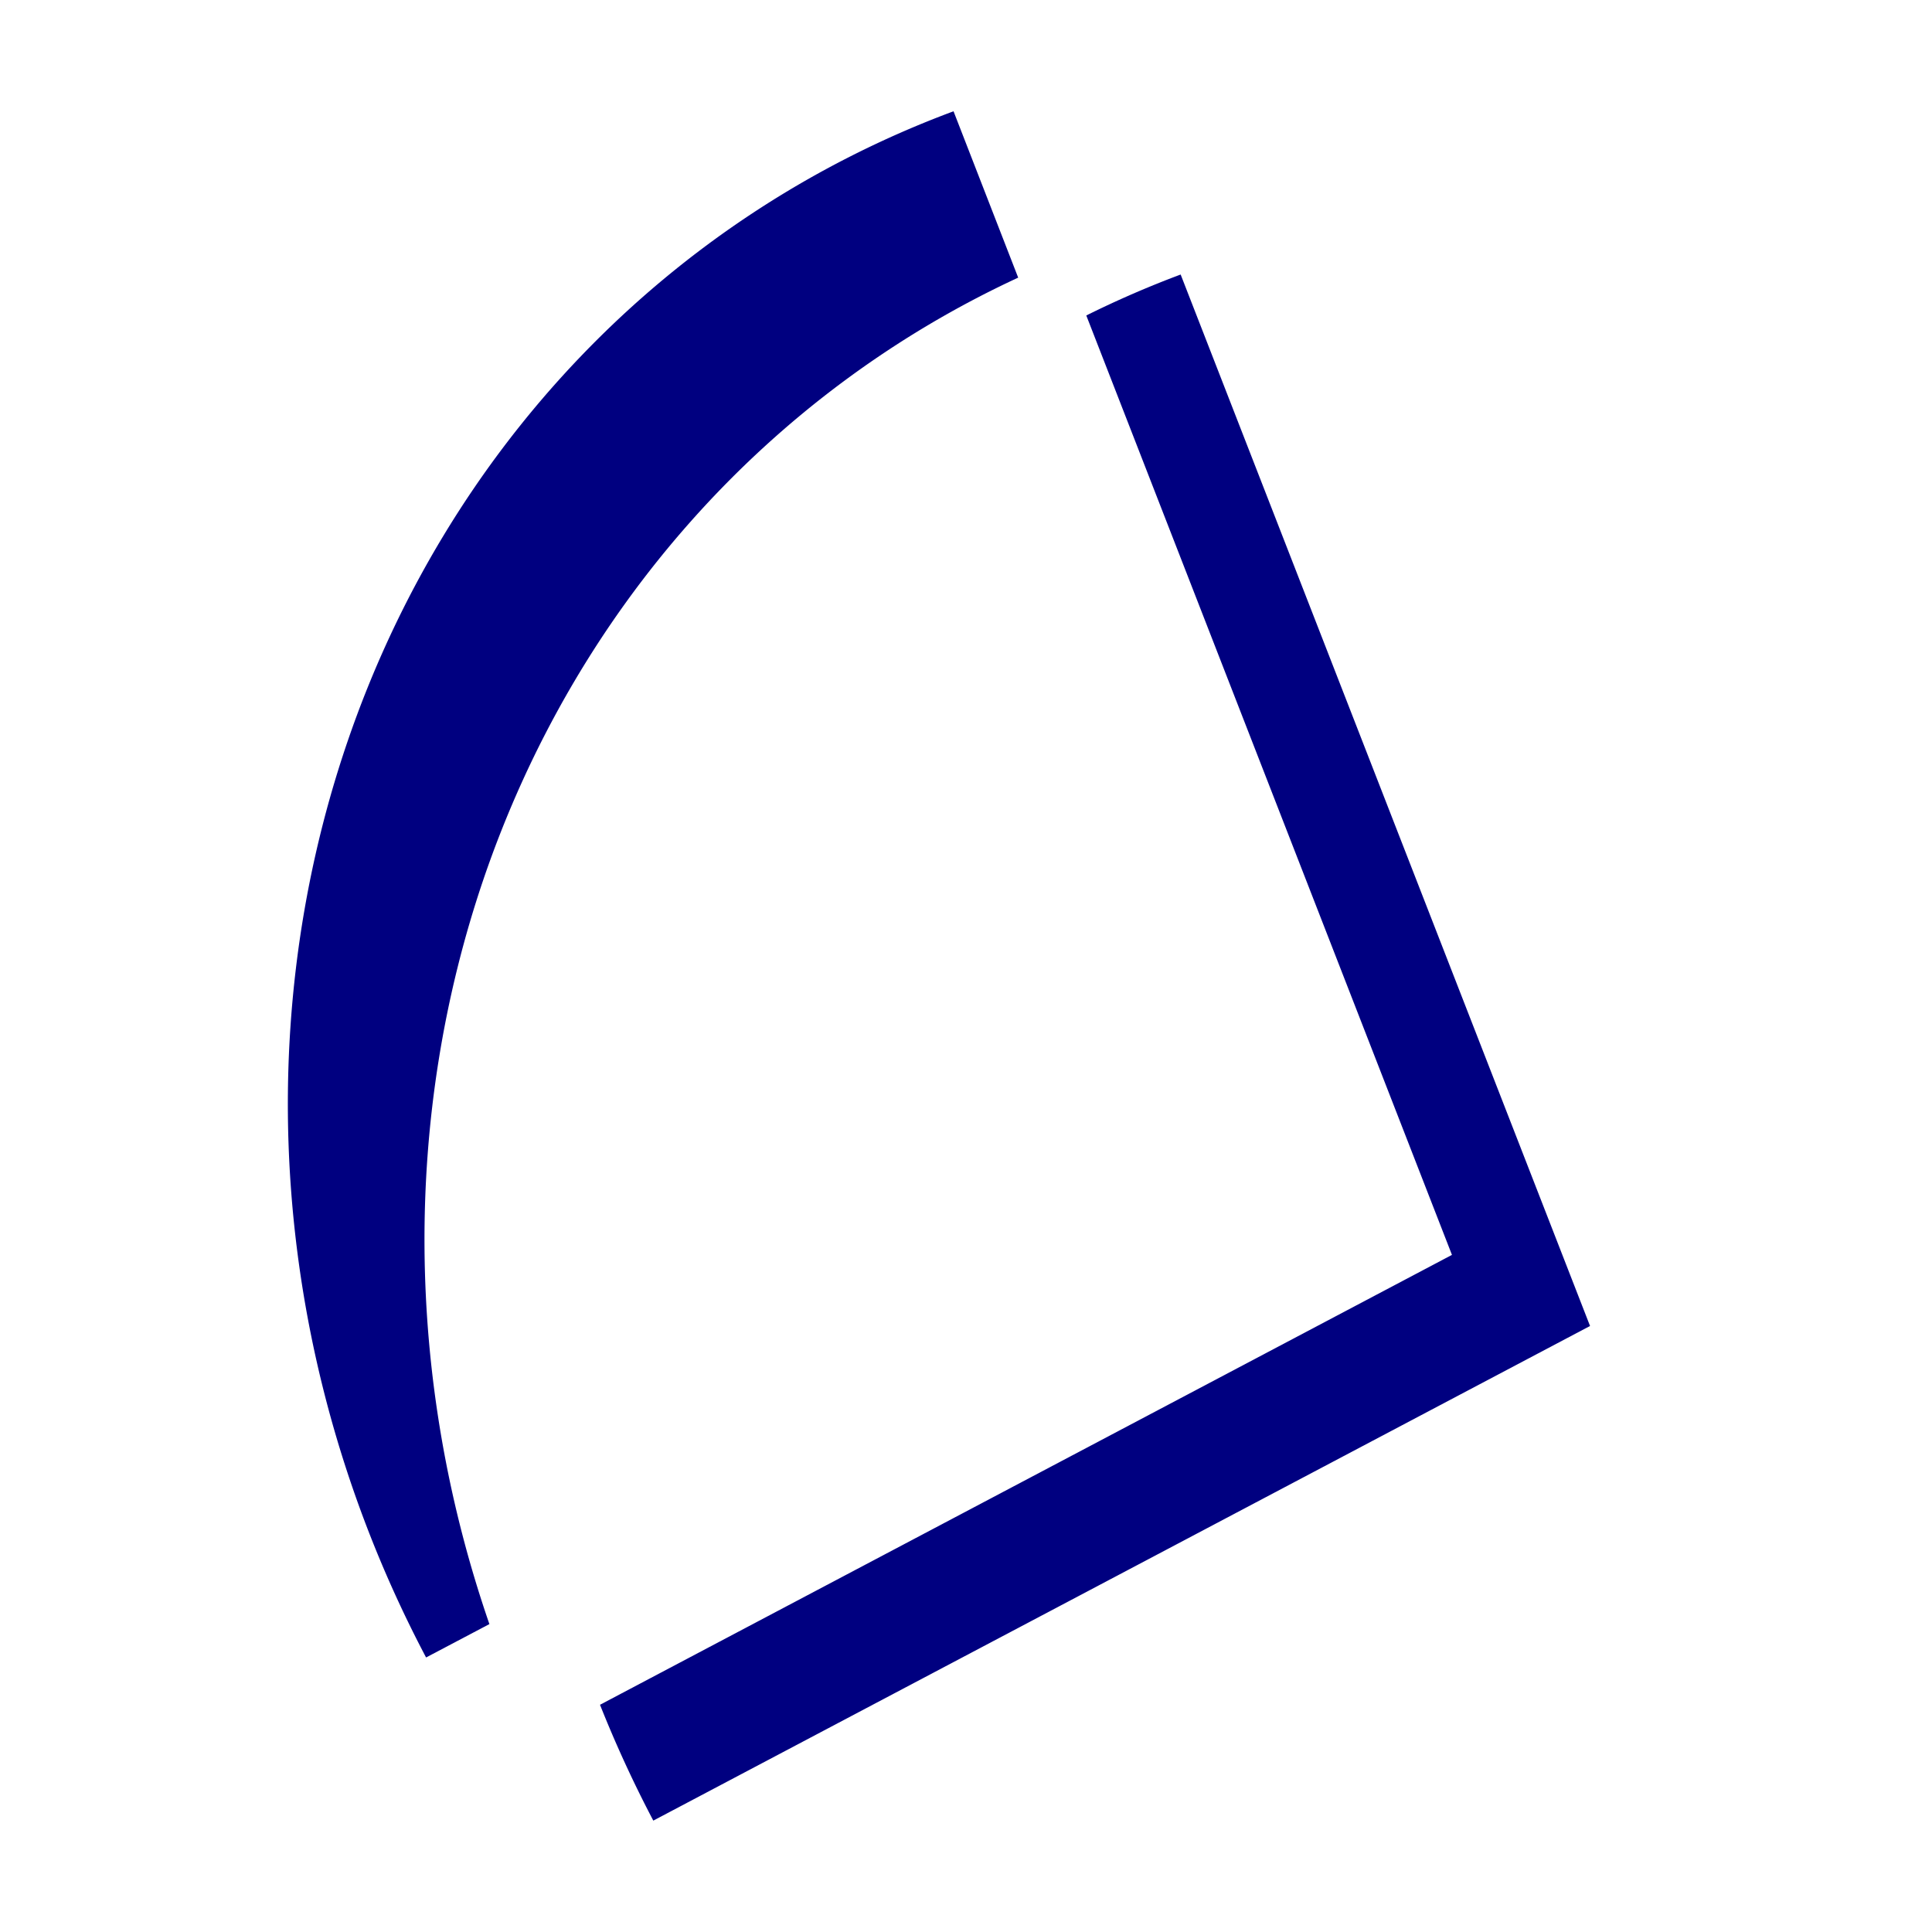 <?xml version="1.0" encoding="UTF-8" standalone="no"?>
<!-- Created with Inkscape (http://www.inkscape.org/) -->

<svg
   width="17.362mm"
   height="17.362mm"
   viewBox="0 0 17.362 17.362"
   version="1.1"
   id="svg5"
   inkscape:version="1.1.2 (0a00cf5339, 2022-02-04)"
   sodipodi:docname="simers-dev-icon.svg"
   xmlns:inkscape="http://www.inkscape.org/namespaces/inkscape"
   xmlns:sodipodi="http://sodipodi.sourceforge.net/DTD/sodipodi-0.dtd"
   xmlns="http://www.w3.org/2000/svg"
   xmlns:svg="http://www.w3.org/2000/svg">
  <sodipodi:namedview
     id="namedview7"
     pagecolor="#ffffff"
     bordercolor="#666666"
     borderopacity="1.0"
     inkscape:pageshadow="2"
     inkscape:pageopacity="0.0"
     inkscape:pagecheckerboard="0"
     inkscape:document-units="mm"
     showgrid="false"
     showguides="true"
     inkscape:guide-bbox="true"
     fit-margin-top="1"
     fit-margin-left="1"
     fit-margin-right="1"
     fit-margin-bottom="1"
     inkscape:zoom="2.715126"
     inkscape:cx="61.507274"
     inkscape:cy="67.58434"
     inkscape:window-width="1366"
     inkscape:window-height="709"
     inkscape:window-x="0"
     inkscape:window-y="0"
     inkscape:window-maximized="1"
     inkscape:current-layer="text1419" />
  <defs
     id="defs2" />
  <g
     inkscape:label="Layer 1"
     inkscape:groupmode="layer"
     id="layer1"
     transform="translate(-6.356,-7.493)">
    <g
       aria-label="simers.dev"
       id="text1419"
       style="font-size:12.7px;line-height:1.25;stroke-width:0.265">
      <g
         id="g29344">
        <path
           id="path18435"
           style="fill:#000080;stroke-width:0.182"
           d="m 16.966,9.96 a 10.15,9.519 62.166 0 0 -0.848,0.368 l 3.286,8.442 -7.656,4.043 a 10.15,9.519 62.166 0 0 0.479,1.041 l 8.418,-4.445 z" />
        <path
           id="path18435-6"
           style="font-size:12.7px;line-height:1.25;fill:#000080;stroke-width:0.182"
           d="m 14.925,8.493 a 10.15,9.519 62.166 0 0 -5.449,5.673 10.15,9.519 62.166 0 0 0.709,8.222 l 0.569,-0.3 a 10.15,9.519 62.166 0 1 -0.051,-6.7 10.15,9.519 62.166 0 1 4.803,-5.4 z" />
      </g>
    </g>
  </g>
</svg>
